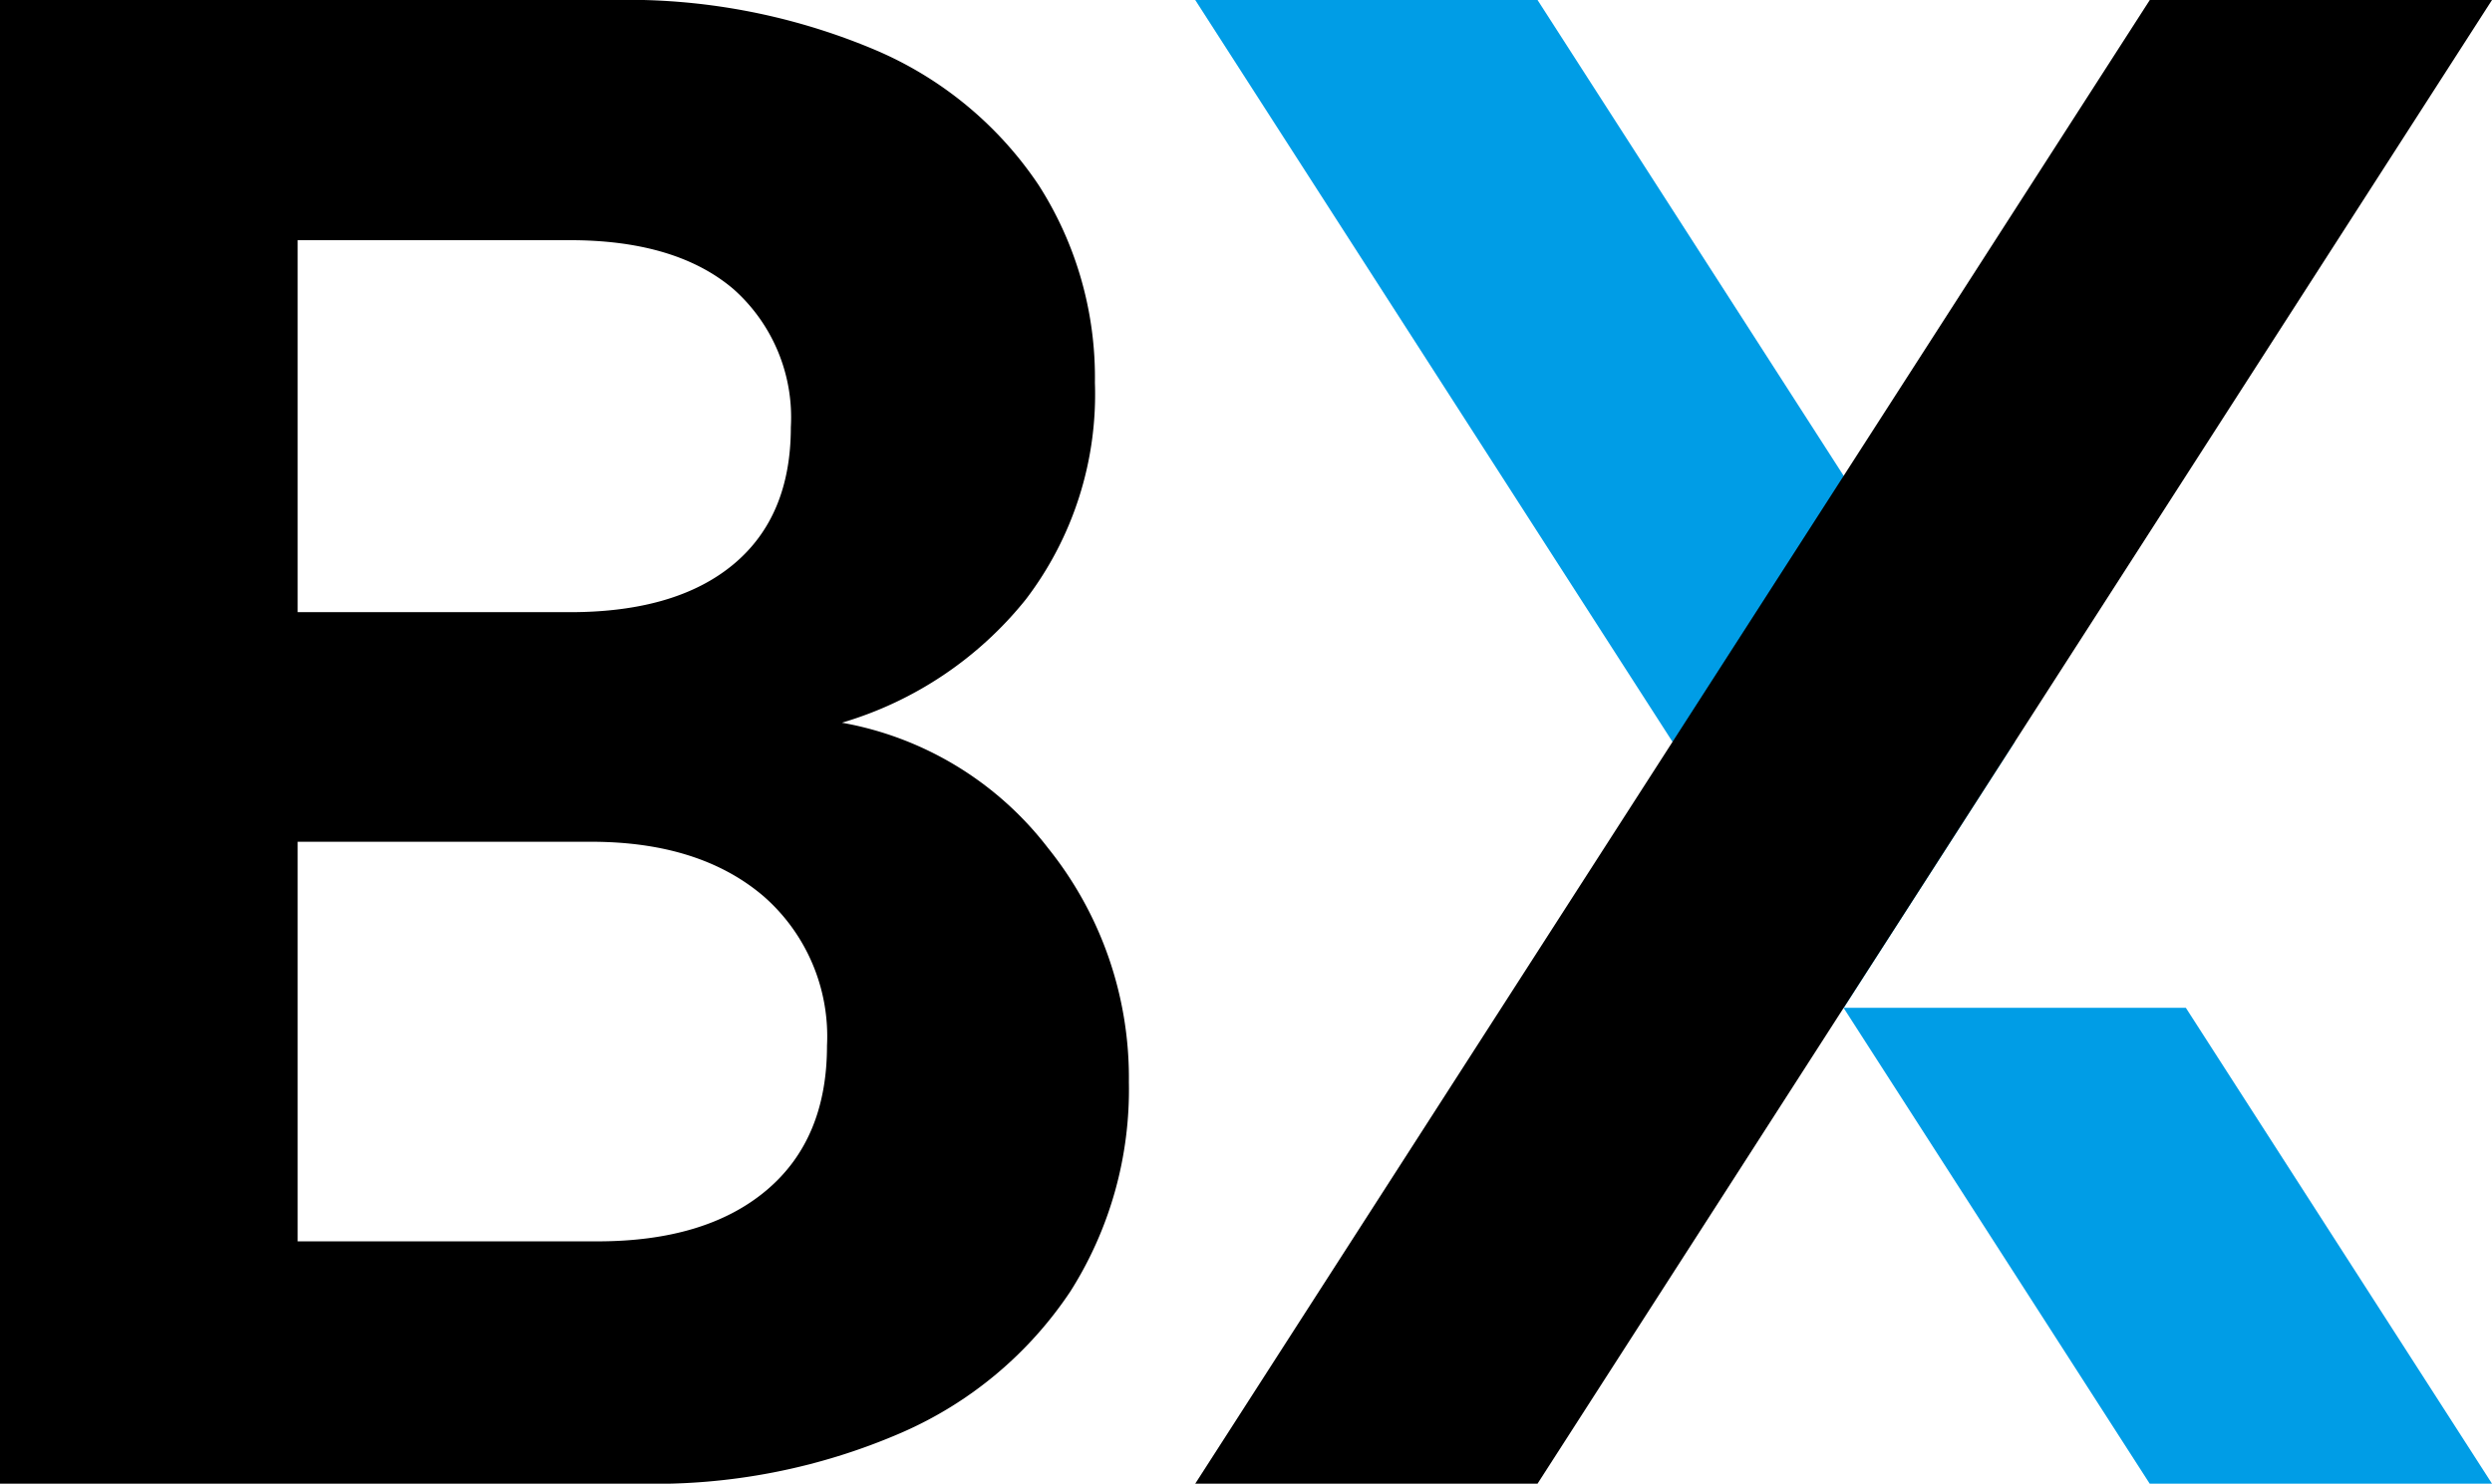 <svg xmlns="http://www.w3.org/2000/svg" width="141.234" height="84.1" viewBox="0 0 141.234 84.1">
  <g id="グループ_223791" data-name="グループ 223791" transform="translate(-252 -146)">
    <g id="グループ_221208" data-name="グループ 221208" transform="translate(252 146)">
      <g id="グループ_221210" data-name="グループ 221210" transform="translate(0 0)">
        <path id="パス_193401" data-name="パス 193401" d="M59.4,48.074a20.766,20.766,0,0,1,4.579,13.254A21.358,21.358,0,0,1,60.665,73.2a22.065,22.065,0,0,1-9.579,8.012A35.089,35.089,0,0,1,36.266,84.1H0V0H34.7A36.007,36.007,0,0,1,49.46,2.771a21.034,21.034,0,0,1,9.4,7.712,20.2,20.2,0,0,1,3.194,11.205,19.171,19.171,0,0,1-3.916,12.289,20.94,20.94,0,0,1-10.422,6.989A18.906,18.906,0,0,1,59.4,48.074M16.868,34.7H32.291q6.023,0,9.277-2.711t3.253-7.772a9.724,9.724,0,0,0-3.253-7.831q-3.253-2.771-9.277-2.772H16.868ZM43.436,67.473q3.434-2.891,3.434-8.193a10.551,10.551,0,0,0-3.614-8.494q-3.614-3.072-9.759-3.072H16.868V70.365H33.857q6.145,0,9.579-2.892" transform="translate(0 0)"/>
      </g>
    </g>
    <path id="パス_193401-2" data-name="パス 193401" d="M98.6,0l27.049,42.05-9.7,15.078L79.2,0Z" transform="translate(240.54 146)" fill="#009de6"/>
    <path id="パス_193402" data-name="パス 193402" d="M118.666,61.358l17.35,26.972h19.4l-17.35-26.972Z" transform="translate(237.818 141.77)" fill="#009de6"/>
    <path id="パス_193403" data-name="パス 193403" d="M133.3,0,79.2,84.1h19.4L152.694,0Z" transform="translate(240.54 146)"/>
  </g>
</svg>
